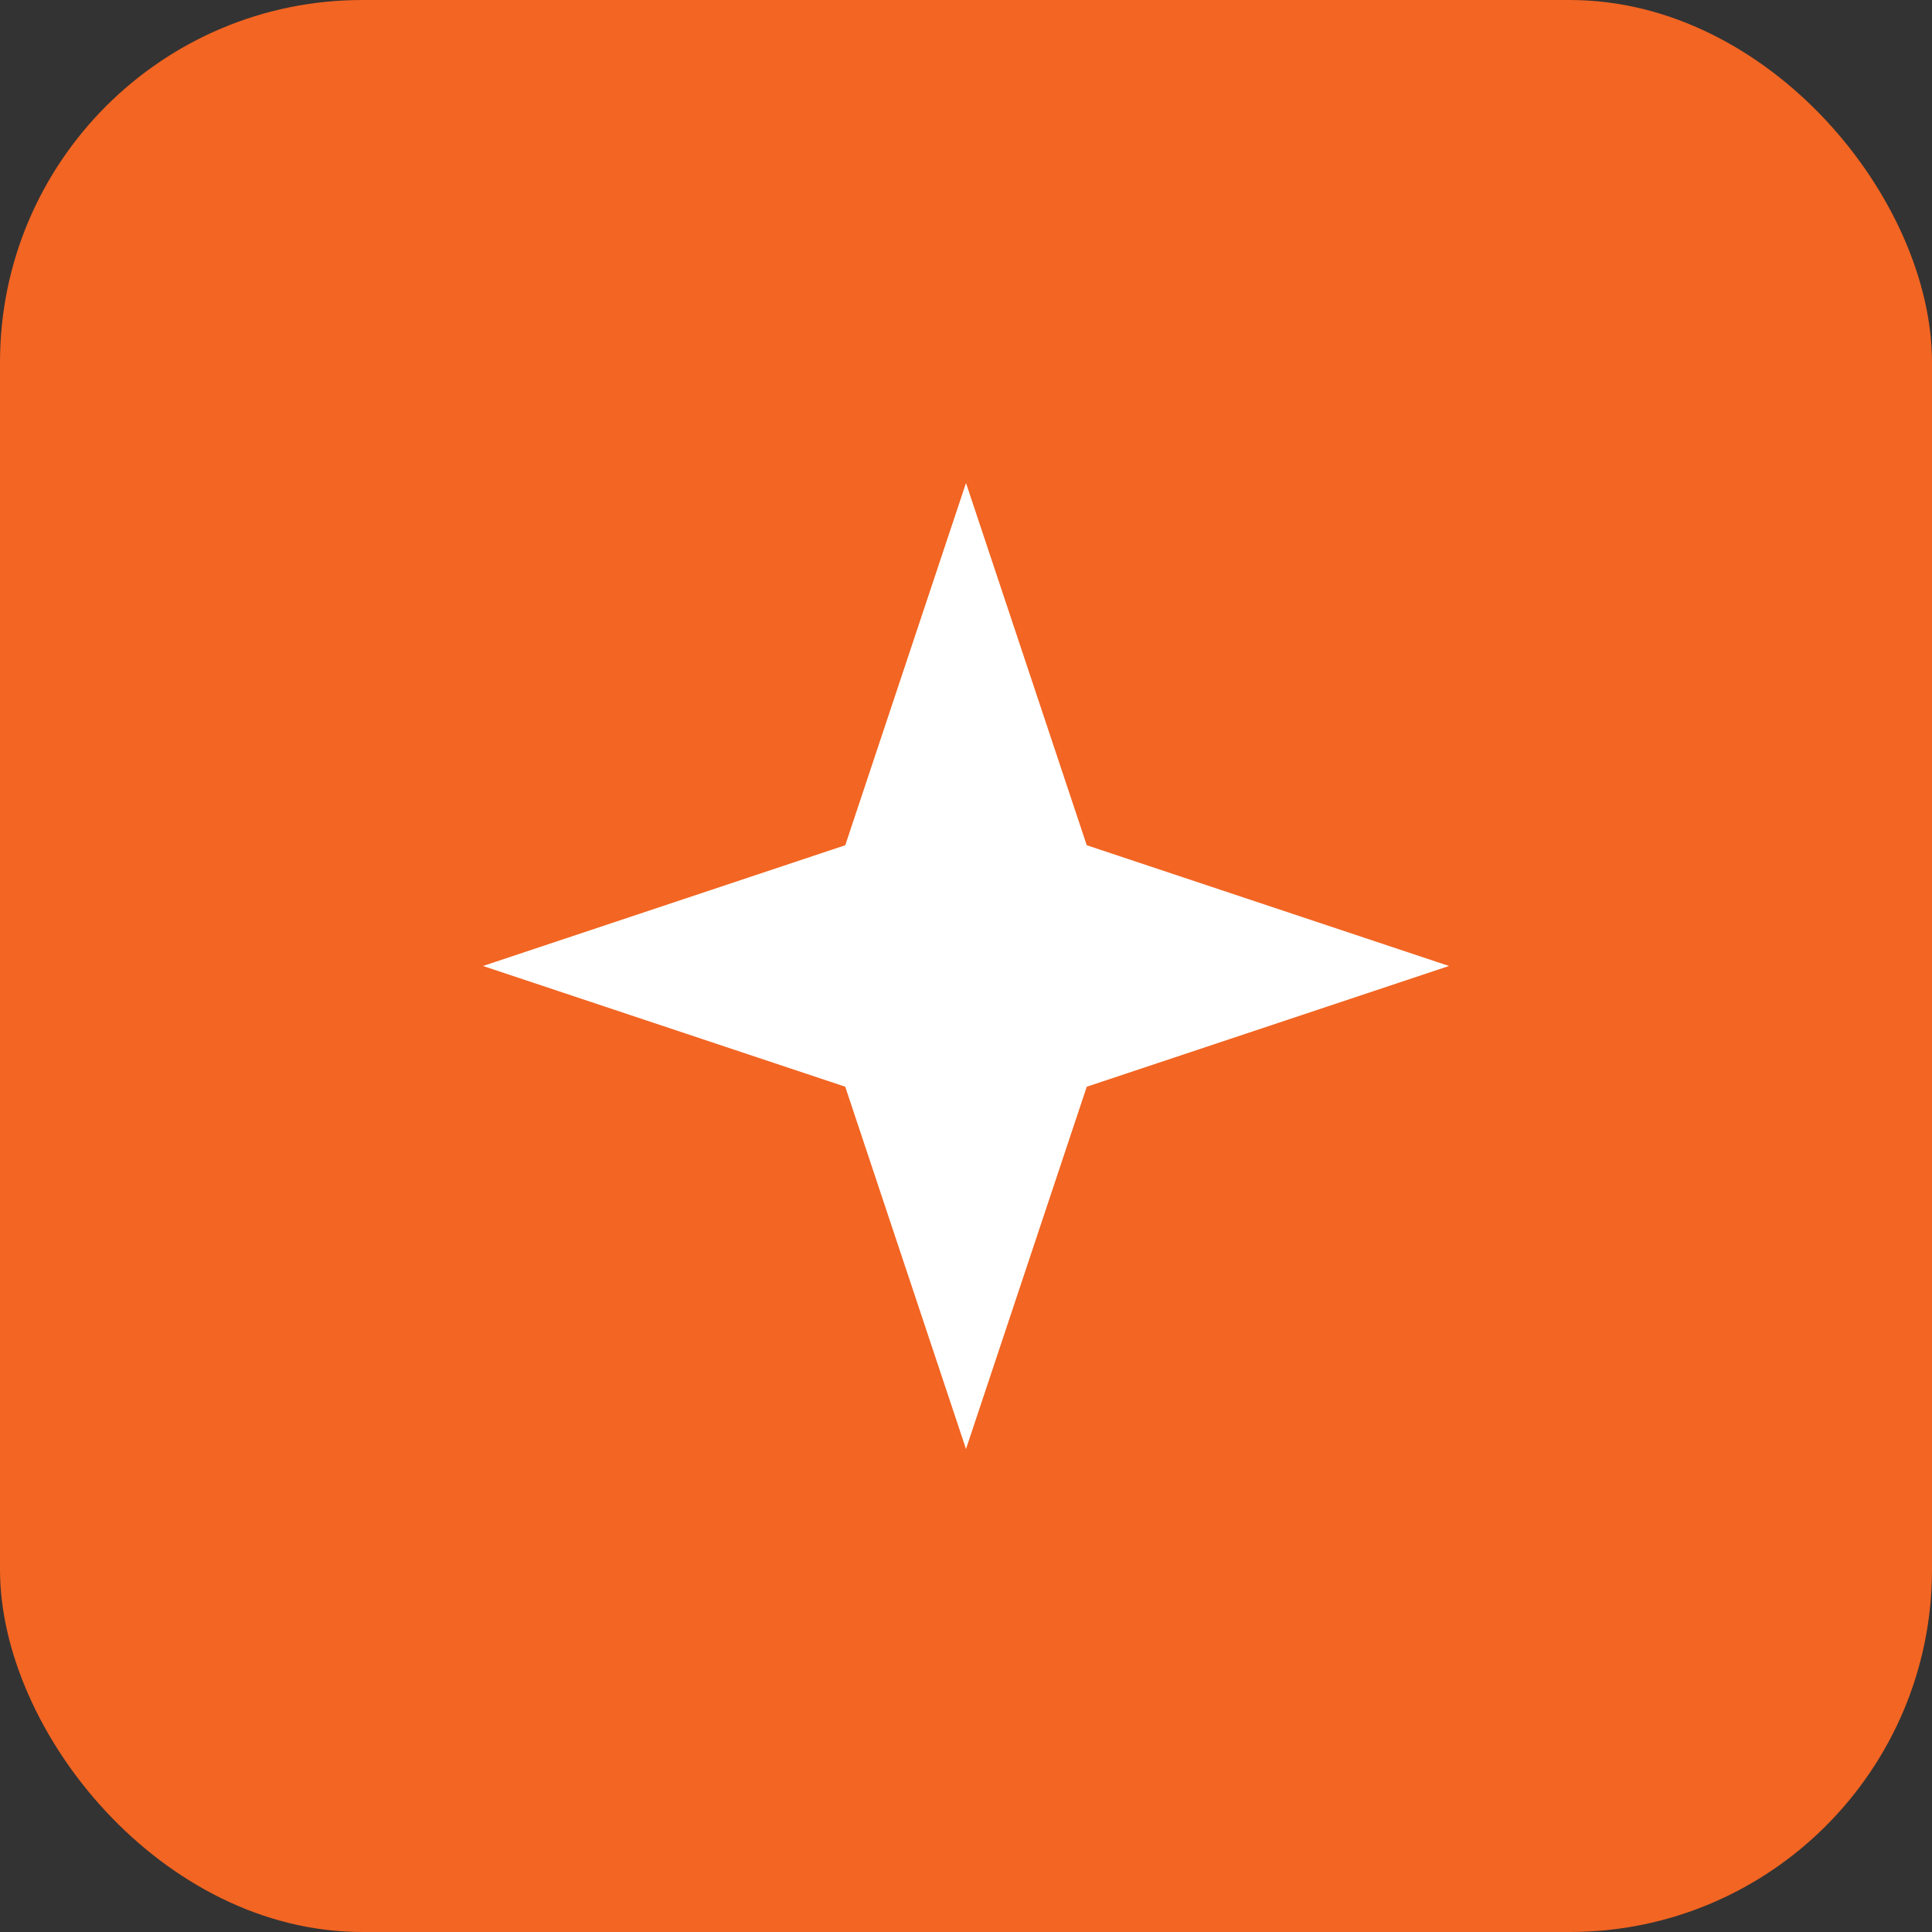 <svg width="32" height="32" viewBox="0 0 32 32" xmlns="http://www.w3.org/2000/svg">
  <rect x="0" y="0" width="32" height="32" fill="#333333" stroke="none"/>
  <rect width="32" height="32" rx="6" fill="#F26522"/>
  <path d="M16 8 L18 14 L24 16 L18 18 L16 24 L14 18 L8 16 L14 14 Z" fill="white"/>
  <circle cx="16" cy="16" r="2" fill="white"/>
</svg>
